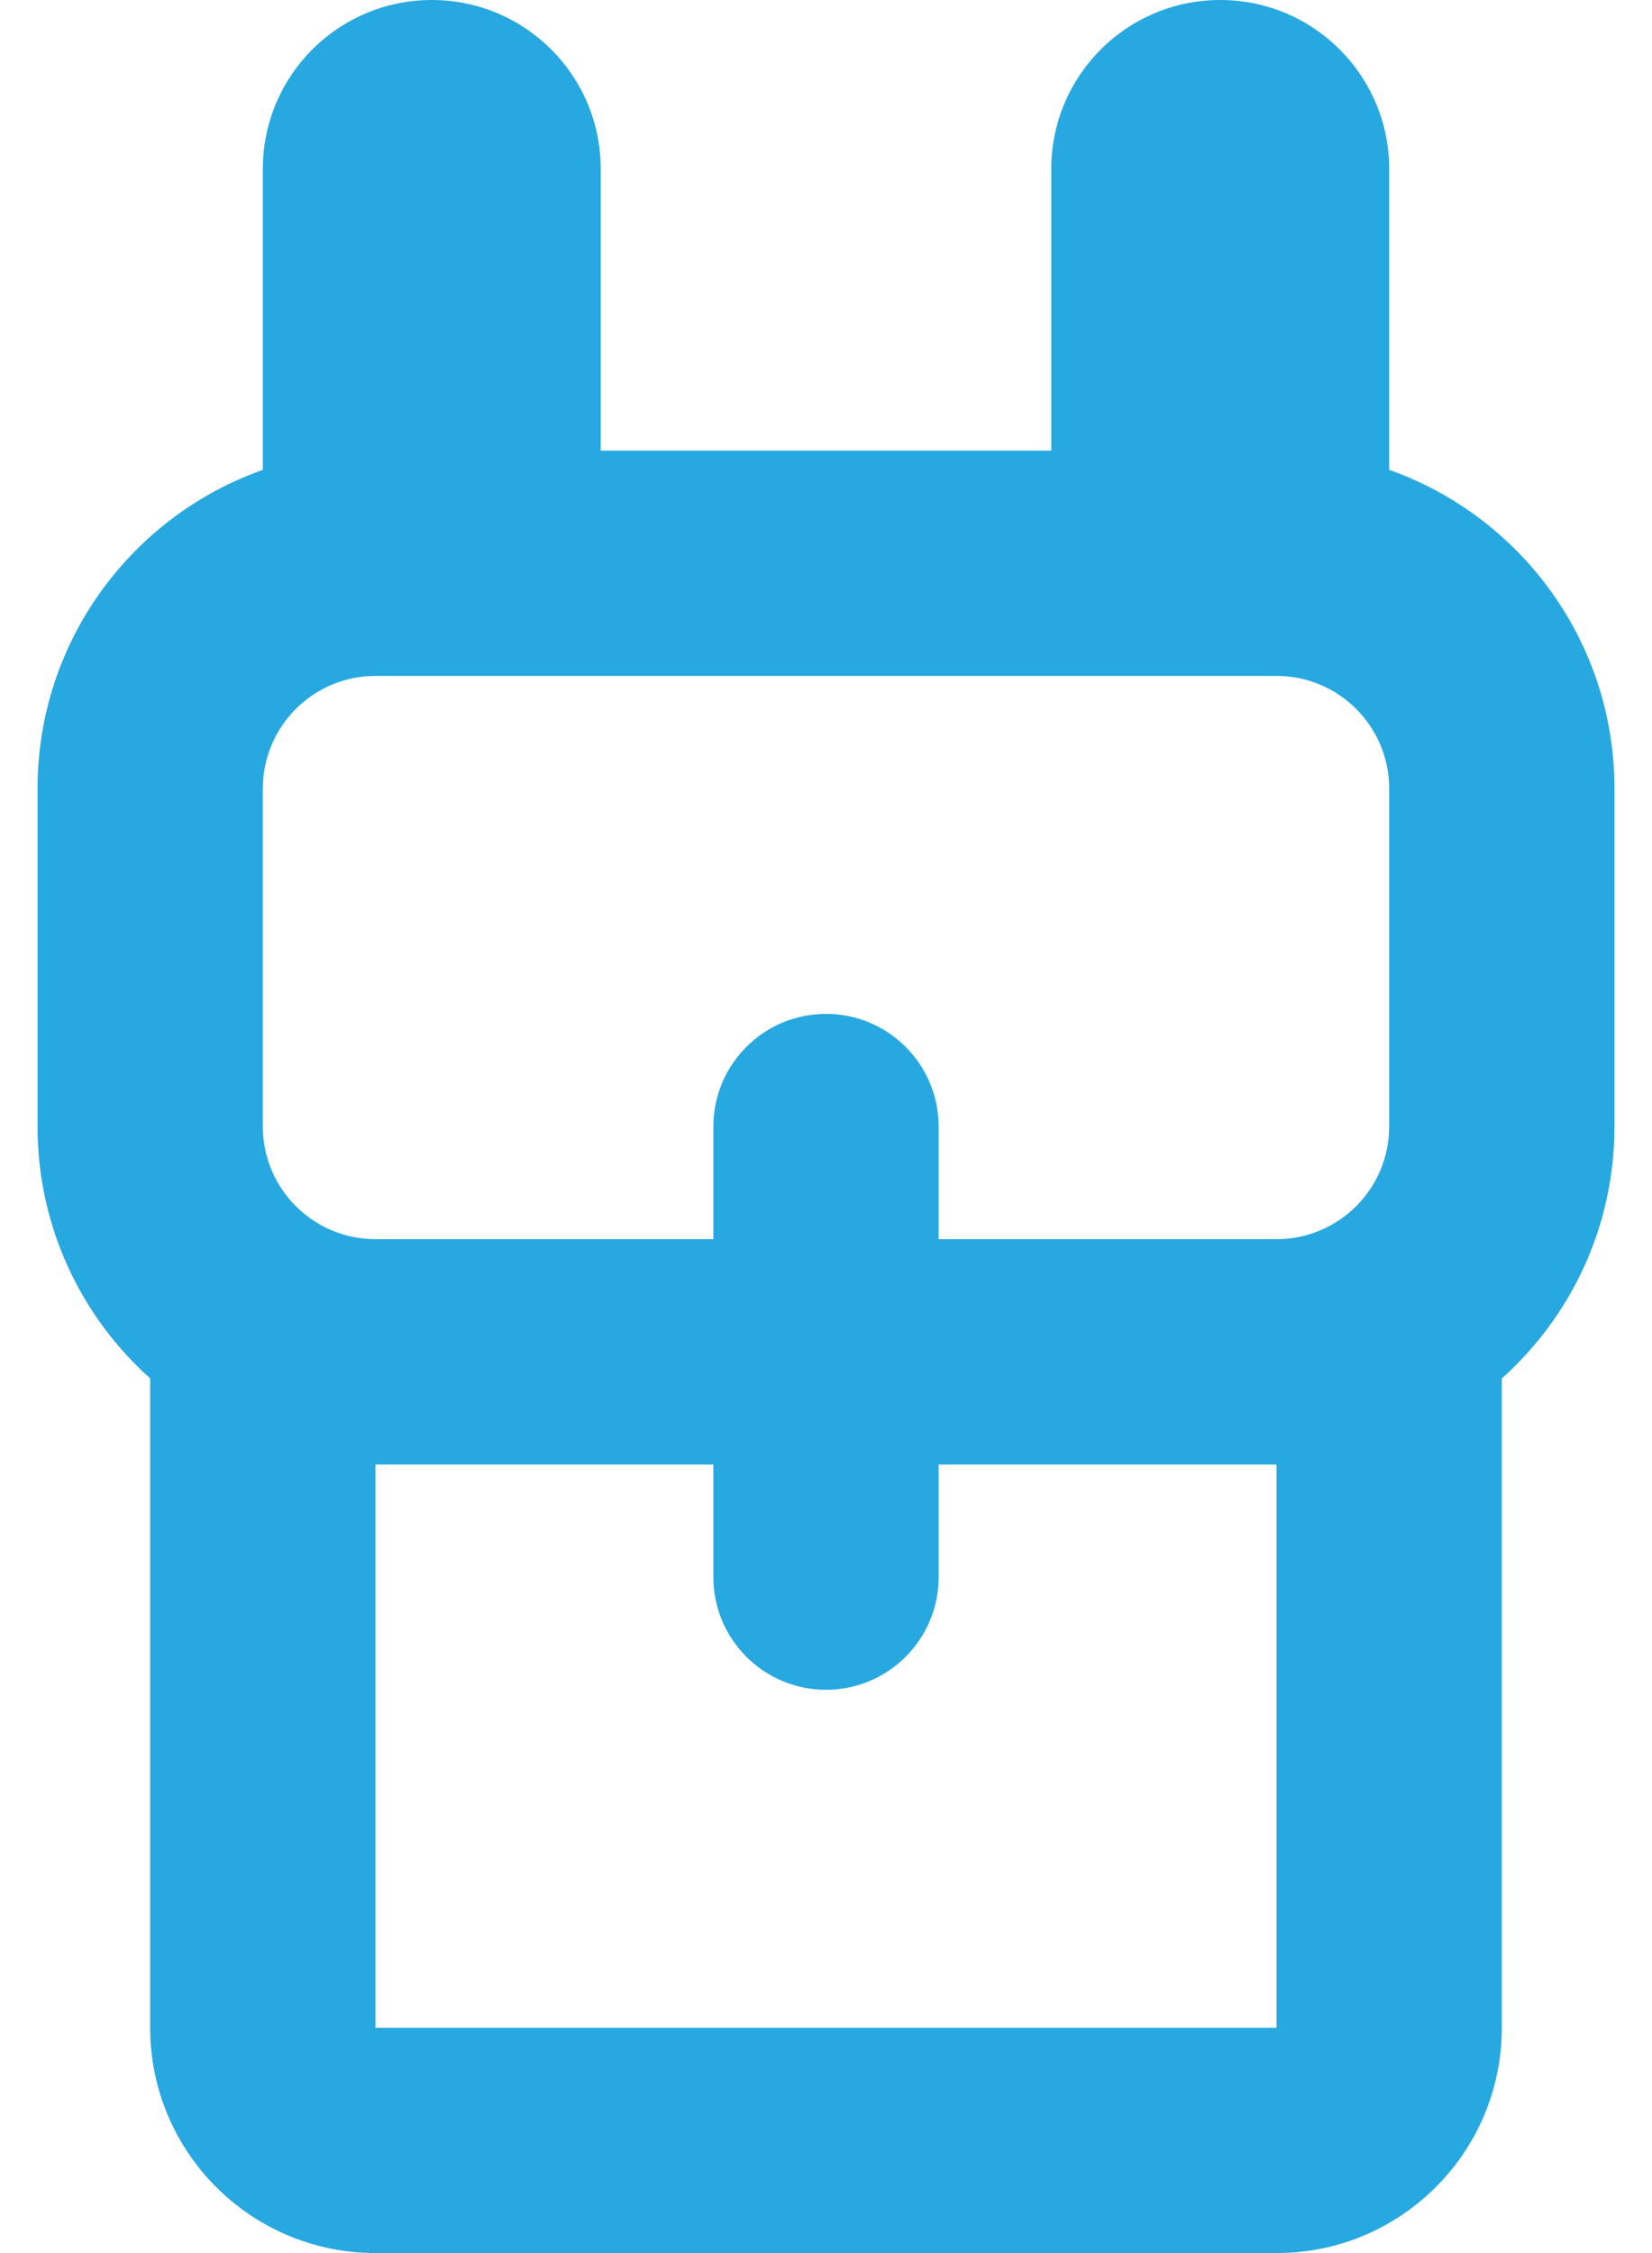 <?xml version="1.0" encoding="UTF-8"?> <svg xmlns="http://www.w3.org/2000/svg" xmlns:xlink="http://www.w3.org/1999/xlink" width="22px" height="30px" viewBox="0 0 22 30"> <!-- Generator: Sketch 53 (72520) - https://sketchapp.com --> <title>Shape</title> <desc>Created with Sketch.</desc> <g id="Page-1" stroke="none" stroke-width="1" fill="none" fill-rule="evenodd"> <g id="Program---tab-2" transform="translate(-235, -1685)" fill="#27A8E0" fill-rule="nonzero"> <g id="INFO" transform="translate(160, 994)"> <g id="Links" transform="translate(68, 688)"> <g id="jam-backpack"> <path d="M12,22.5 L12,30 L24,30 L24,22.5 L12,22.5 Z M27,21.354 L27,30 C27,31.657 25.657,33 24,33 L12,33 C10.343,33 9,31.657 9,30 L9,21.354 C8.079,20.529 7.5,19.332 7.5,18 L7.5,13.5 C7.5,11.015 9.515,9 12,9 L24,9 C26.485,9 28.5,11.015 28.5,13.5 L28.5,18 C28.5,19.332 27.921,20.53 27,21.354 Z M12,12 C11.172,12 10.5,12.672 10.5,13.5 L10.5,18 C10.5,18.828 11.172,19.5 12,19.5 L24,19.5 C24.828,19.5 25.5,18.828 25.5,18 L25.5,13.5 C25.5,12.672 24.828,12 24,12 L12,12 Z M19.5,19.5 L16.5,19.5 L16.5,18 C16.5,17.172 17.172,16.5 18,16.5 C18.828,16.5 19.5,17.172 19.5,18 L19.5,19.5 Z M19.5,22.5 L19.5,24 C19.5,24.828 18.828,25.5 18,25.5 C17.172,25.5 16.5,24.828 16.5,24 L16.5,22.5 L19.5,22.5 Z M12.75,3 C13.993,3 15,4.007 15,5.25 L15,9.75 C15,10.993 13.993,12 12.75,12 C11.507,12 10.5,10.993 10.5,9.75 L10.5,5.25 C10.5,4.007 11.507,3 12.75,3 Z M23.25,3 C24.493,3 25.5,4.007 25.5,5.25 L25.5,9.75 C25.5,10.993 24.493,12 23.25,12 C22.007,12 21,10.993 21,9.75 L21,5.25 C21,4.007 22.007,3 23.25,3 L23.25,3 Z" id="Shape"></path> </g> </g> </g> </g> </g> </svg> 